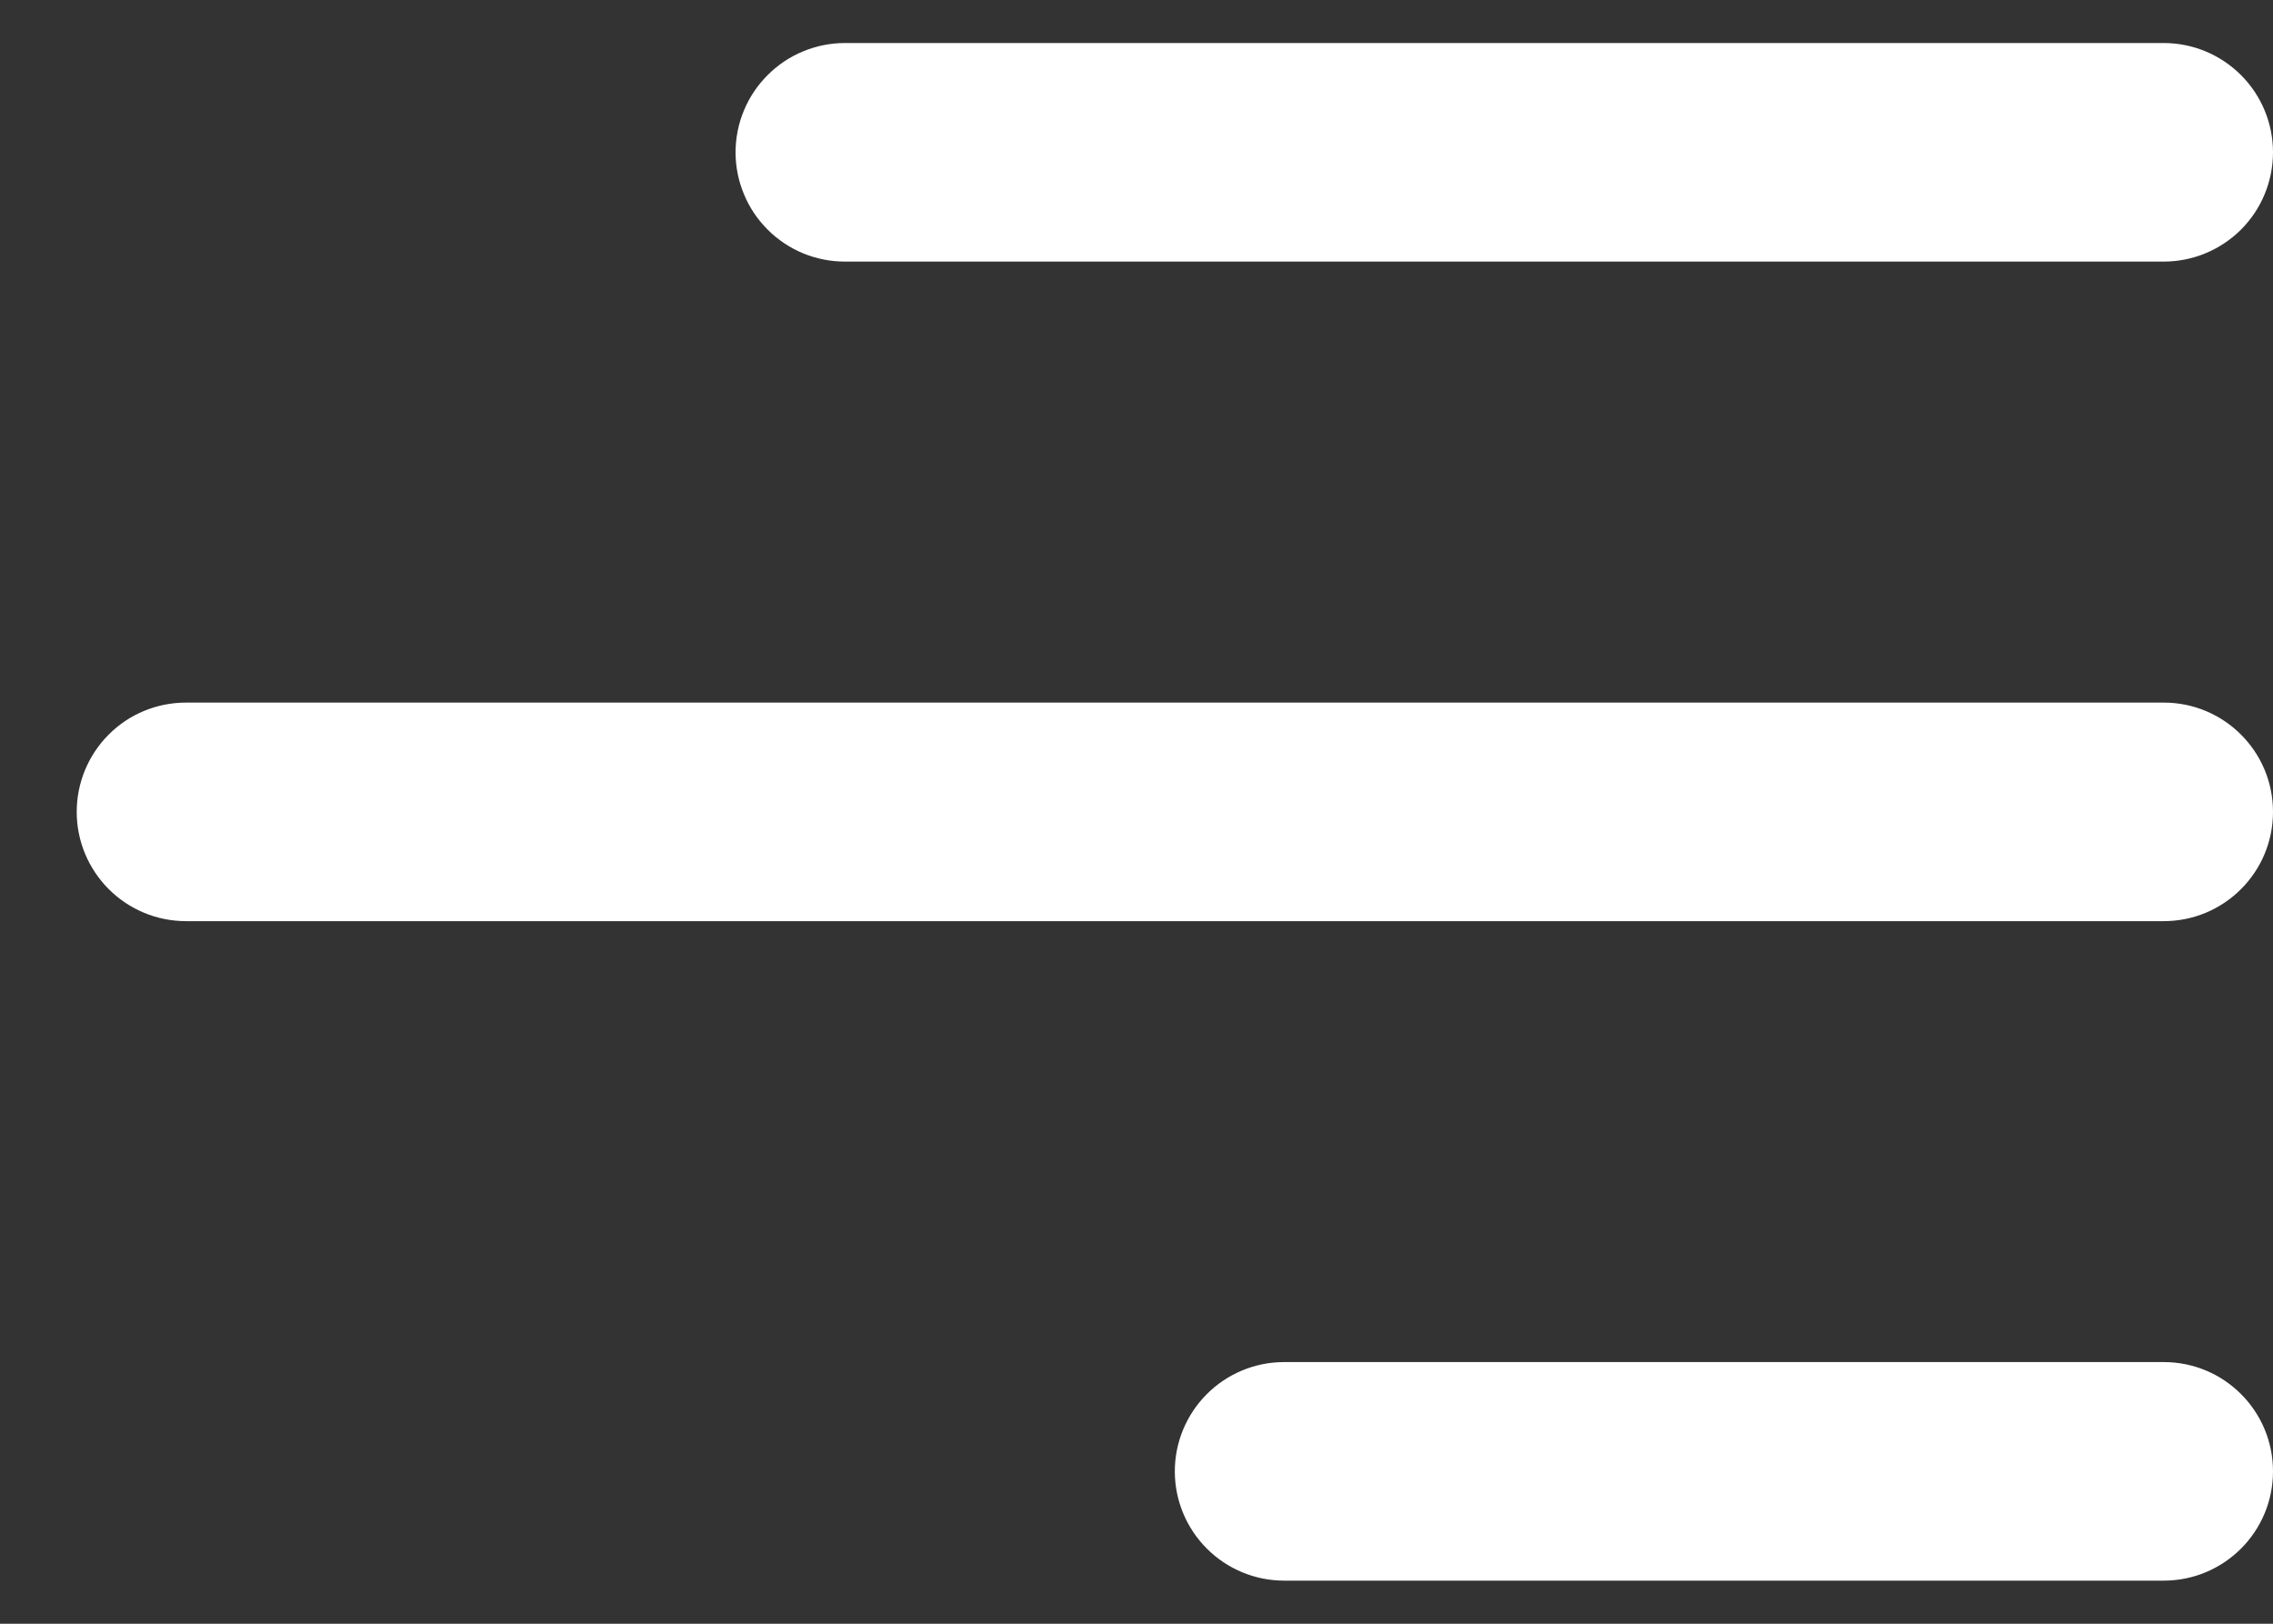 <svg width="28" height="20" viewBox="0 0 28 20" fill="none" xmlns="http://www.w3.org/2000/svg">
<rect x="0" y="0" width="28" height="20" fill="#333333" stroke="none"/>
<path d="M28 18.123C28 18.867 27.397 19.469 26.654 19.469H15.818C15.461 19.469 15.119 19.327 14.867 19.075C14.614 18.822 14.472 18.48 14.472 18.123C14.472 17.766 14.614 17.424 14.867 17.171C15.119 16.919 15.461 16.777 15.818 16.777H26.654C27.398 16.777 28 17.379 28 18.123ZM28 10C28 10.744 27.397 11.346 26.654 11.346H2.291C1.934 11.346 1.591 11.204 1.339 10.951C1.087 10.699 0.945 10.357 0.945 10C0.945 9.643 1.087 9.3 1.339 9.048C1.591 8.795 1.934 8.654 2.291 8.654H26.654C27.398 8.654 28 9.257 28 10ZM26.654 3.222C27.011 3.222 27.353 3.08 27.606 2.828C27.858 2.576 28 2.233 28 1.876C28 1.519 27.858 1.177 27.606 0.925C27.353 0.672 27.011 0.53 26.654 0.53H10.407C10.23 0.53 10.056 0.565 9.892 0.633C9.729 0.7 9.581 0.8 9.456 0.925C9.331 1.05 9.231 1.198 9.164 1.361C9.096 1.524 9.061 1.7 9.061 1.876C9.061 2.053 9.096 2.228 9.164 2.391C9.231 2.555 9.331 2.703 9.456 2.828C9.581 2.953 9.729 3.052 9.892 3.12C10.056 3.187 10.23 3.222 10.407 3.222H26.654Z" fill="white"/>
</svg>
